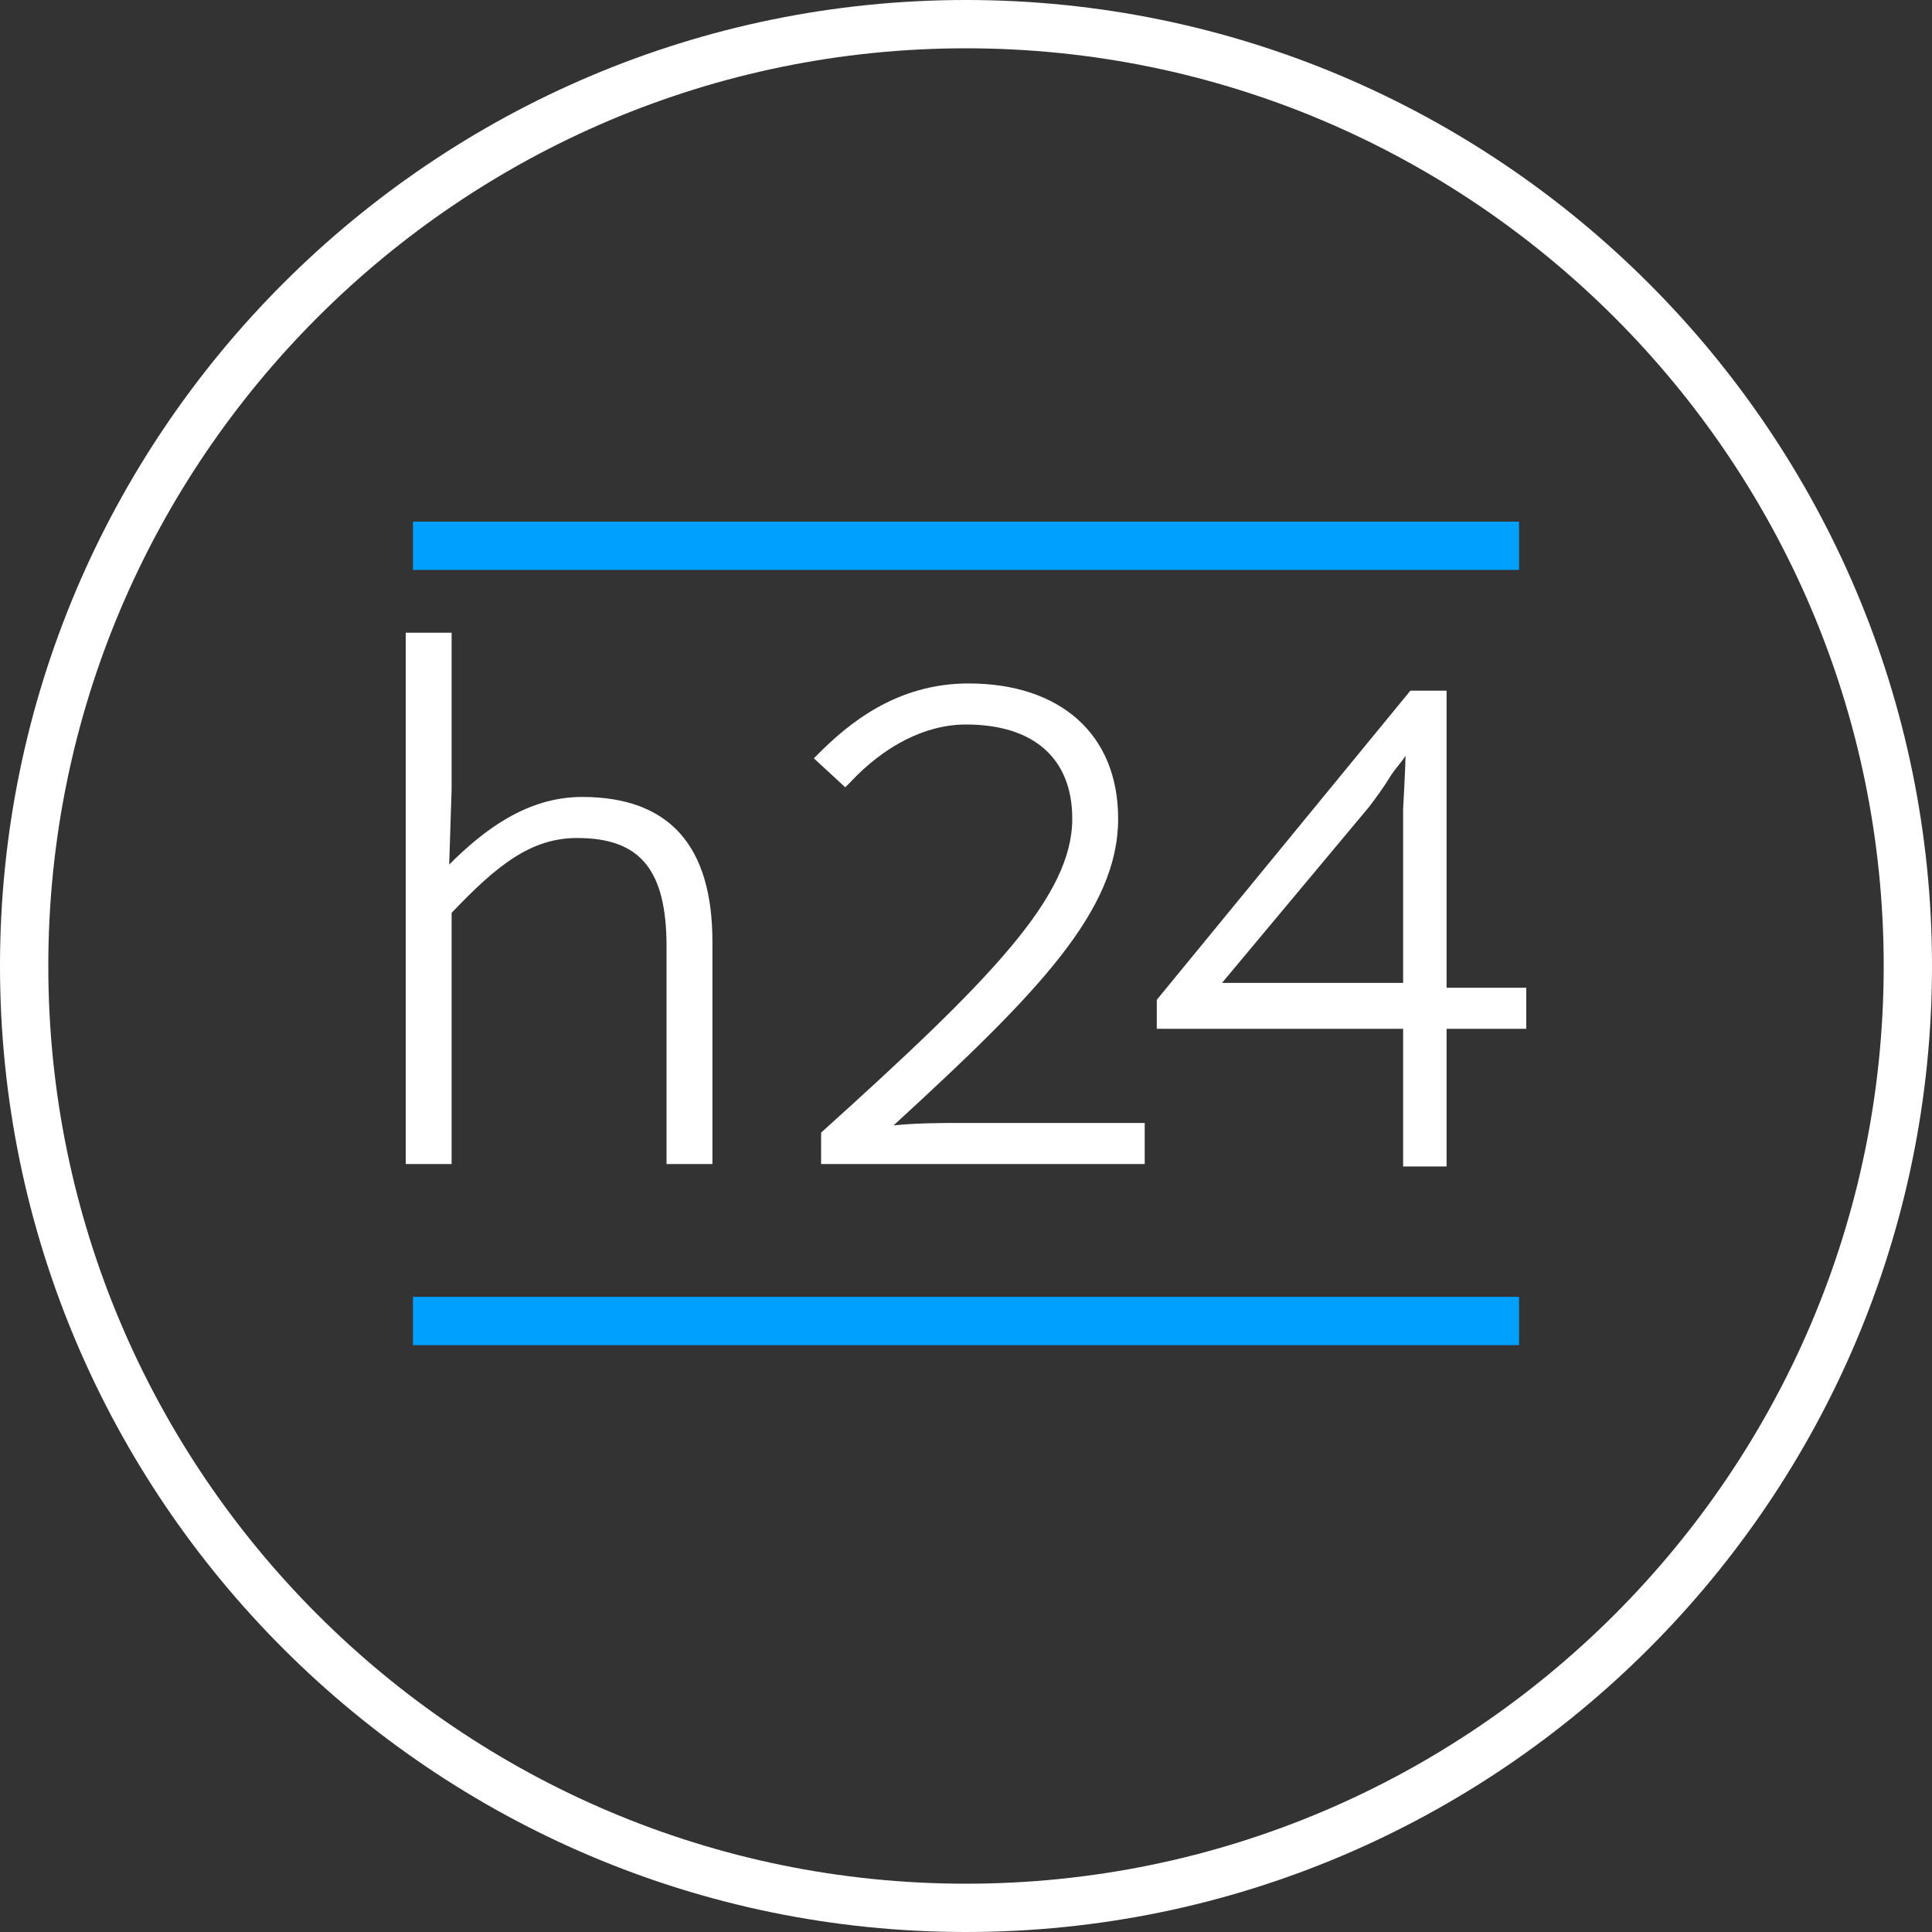 <?xml version="1.0" encoding="utf-8"?>
<!-- Generator: Adobe Illustrator 22.0.1, SVG Export Plug-In . SVG Version: 6.00 Build 0)  -->
<svg version="1.1" id="Livello_1" xmlns="http://www.w3.org/2000/svg" xmlns:xlink="http://www.w3.org/1999/xlink" x="0px" y="0px"
	 viewBox="0 0 80 80" style="enable-background:new 0 0 80 80;" xml:space="preserve">
<rect x="0" y="0" width="80" height="80" fill="#333333" stroke="none"/>
<style type="text/css">
	.st0{fill:none;stroke:#FFFFFF;stroke-width:2;}
	.st1{fill:#FFFFFF;}
	.st2{fill:none;stroke:#00A0FF;stroke-width:2;}
</style>
<path class="st0" d="M79,40c0,21.5-17.5,39-39,39S1,61.5,1,40C1,18.5,18.5,1,40,1S79,18.5,79,40z"/>
<g>
	<path class="st1" d="M24.1,33c-2.3,0-4.1,1.4-5.5,2.8l0.1-3.1v-6.5h-1.9v22h1.9V37.8c1.9-2,3.3-3.1,5.2-3.1c2.6,0,3.7,1.3,3.7,4.5
		v9h1.9v-9.2C29.5,35,27.7,33,24.1,33z"/>
	<path class="st1" d="M37,46.6c6-5.5,9.3-8.9,9.3-12.7c0-3.5-2.4-5.6-6.2-5.6c-3,0-5,1.7-6.2,2.9l-0.2,0.2l1.3,1.2l0.2-0.2
		c1.4-1.5,3.1-2.4,4.8-2.4c2.8,0,4.4,1.4,4.4,3.9c0,3.2-3.3,6.6-10.4,13L34,47v1.2h13.4v-1.7h-7.6C38.9,46.5,38,46.5,37,46.6z"/>
	<path class="st1" d="M59.9,40.8V28.6h-1.5L47.9,41.4v1.2h10.2v5.7h1.8v-5.7h3.3v-1.7H59.9z M56.7,33.4c0.3-0.4,0.6-0.8,0.9-1.3
		c0.2-0.3,0.4-0.5,0.6-0.8c0,0.4-0.1,2.2-0.1,2.2v7.2h-7.5L56.7,33.4z"/>
</g>
<line class="st2" x1="17.1" y1="22.6" x2="62.9" y2="22.6"/>
<line class="st2" x1="17.1" y1="54.7" x2="62.9" y2="54.7"/>
</svg>
